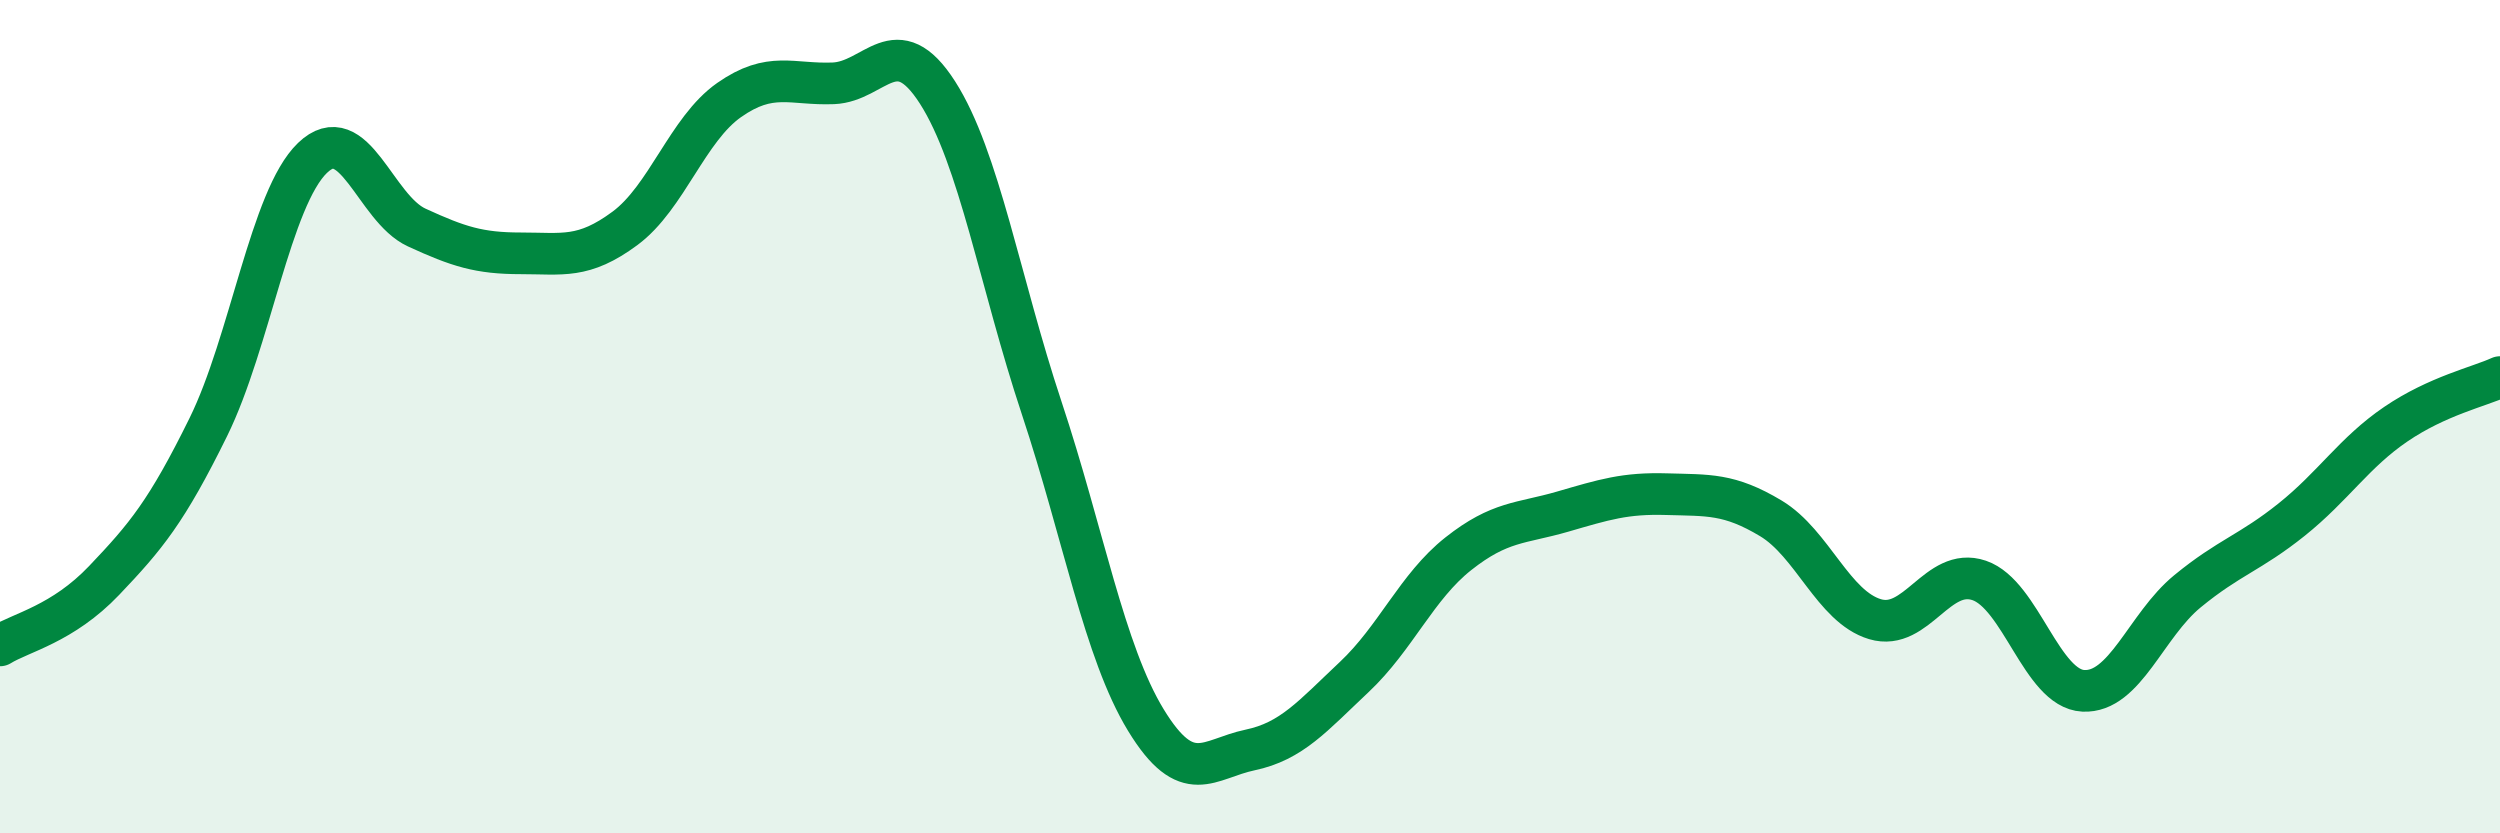 
    <svg width="60" height="20" viewBox="0 0 60 20" xmlns="http://www.w3.org/2000/svg">
      <path
        d="M 0,15.49 C 0.5,15.18 1.5,14.98 2.5,13.93 C 3.5,12.88 4,12.28 5,10.25 C 6,8.22 6.5,4.75 7.5,3.79 C 8.5,2.83 9,5 10,5.46 C 11,5.92 11.5,6.08 12.5,6.08 C 13.5,6.08 14,6.22 15,5.48 C 16,4.74 16.5,3.1 17.5,2.4 C 18.5,1.7 19,2.04 20,2 C 21,1.96 21.5,0.66 22.5,2.22 C 23.5,3.78 24,6.78 25,9.79 C 26,12.8 26.5,15.64 27.5,17.28 C 28.5,18.92 29,18.21 30,18 C 31,17.79 31.5,17.19 32.5,16.25 C 33.5,15.31 34,14.08 35,13.29 C 36,12.5 36.5,12.57 37.5,12.28 C 38.5,11.99 39,11.83 40,11.86 C 41,11.89 41.5,11.84 42.5,12.44 C 43.5,13.04 44,14.56 45,14.86 C 46,15.16 46.5,13.59 47.5,13.93 C 48.5,14.27 49,16.53 50,16.58 C 51,16.63 51.5,15.01 52.5,14.19 C 53.5,13.37 54,13.27 55,12.47 C 56,11.67 56.5,10.86 57.5,10.18 C 58.5,9.5 59.5,9.28 60,9.05L60 20L0 20Z"
        fill="#008740"
        opacity="0.1"
        stroke-linecap="round"
        stroke-linejoin="round"
      />
      <path
        d="M 0,15.49 C 0.5,15.18 1.5,14.98 2.5,13.93 C 3.5,12.88 4,12.28 5,10.25 C 6,8.22 6.5,4.75 7.5,3.79 C 8.5,2.83 9,5 10,5.46 C 11,5.92 11.5,6.08 12.5,6.08 C 13.5,6.08 14,6.22 15,5.48 C 16,4.74 16.5,3.1 17.5,2.4 C 18.5,1.7 19,2.04 20,2 C 21,1.96 21.5,0.66 22.5,2.22 C 23.5,3.78 24,6.78 25,9.79 C 26,12.8 26.5,15.64 27.5,17.28 C 28.5,18.92 29,18.21 30,18 C 31,17.79 31.5,17.19 32.5,16.25 C 33.5,15.31 34,14.08 35,13.29 C 36,12.5 36.5,12.57 37.5,12.28 C 38.5,11.99 39,11.83 40,11.86 C 41,11.89 41.5,11.84 42.5,12.44 C 43.5,13.04 44,14.56 45,14.86 C 46,15.16 46.5,13.59 47.5,13.93 C 48.5,14.27 49,16.53 50,16.58 C 51,16.63 51.5,15.01 52.5,14.19 C 53.5,13.37 54,13.27 55,12.47 C 56,11.67 56.5,10.86 57.5,10.18 C 58.5,9.5 59.5,9.28 60,9.05"
        stroke="#008740"
        stroke-width="1"
        fill="none"
        stroke-linecap="round"
        stroke-linejoin="round"
      />
    </svg>
  